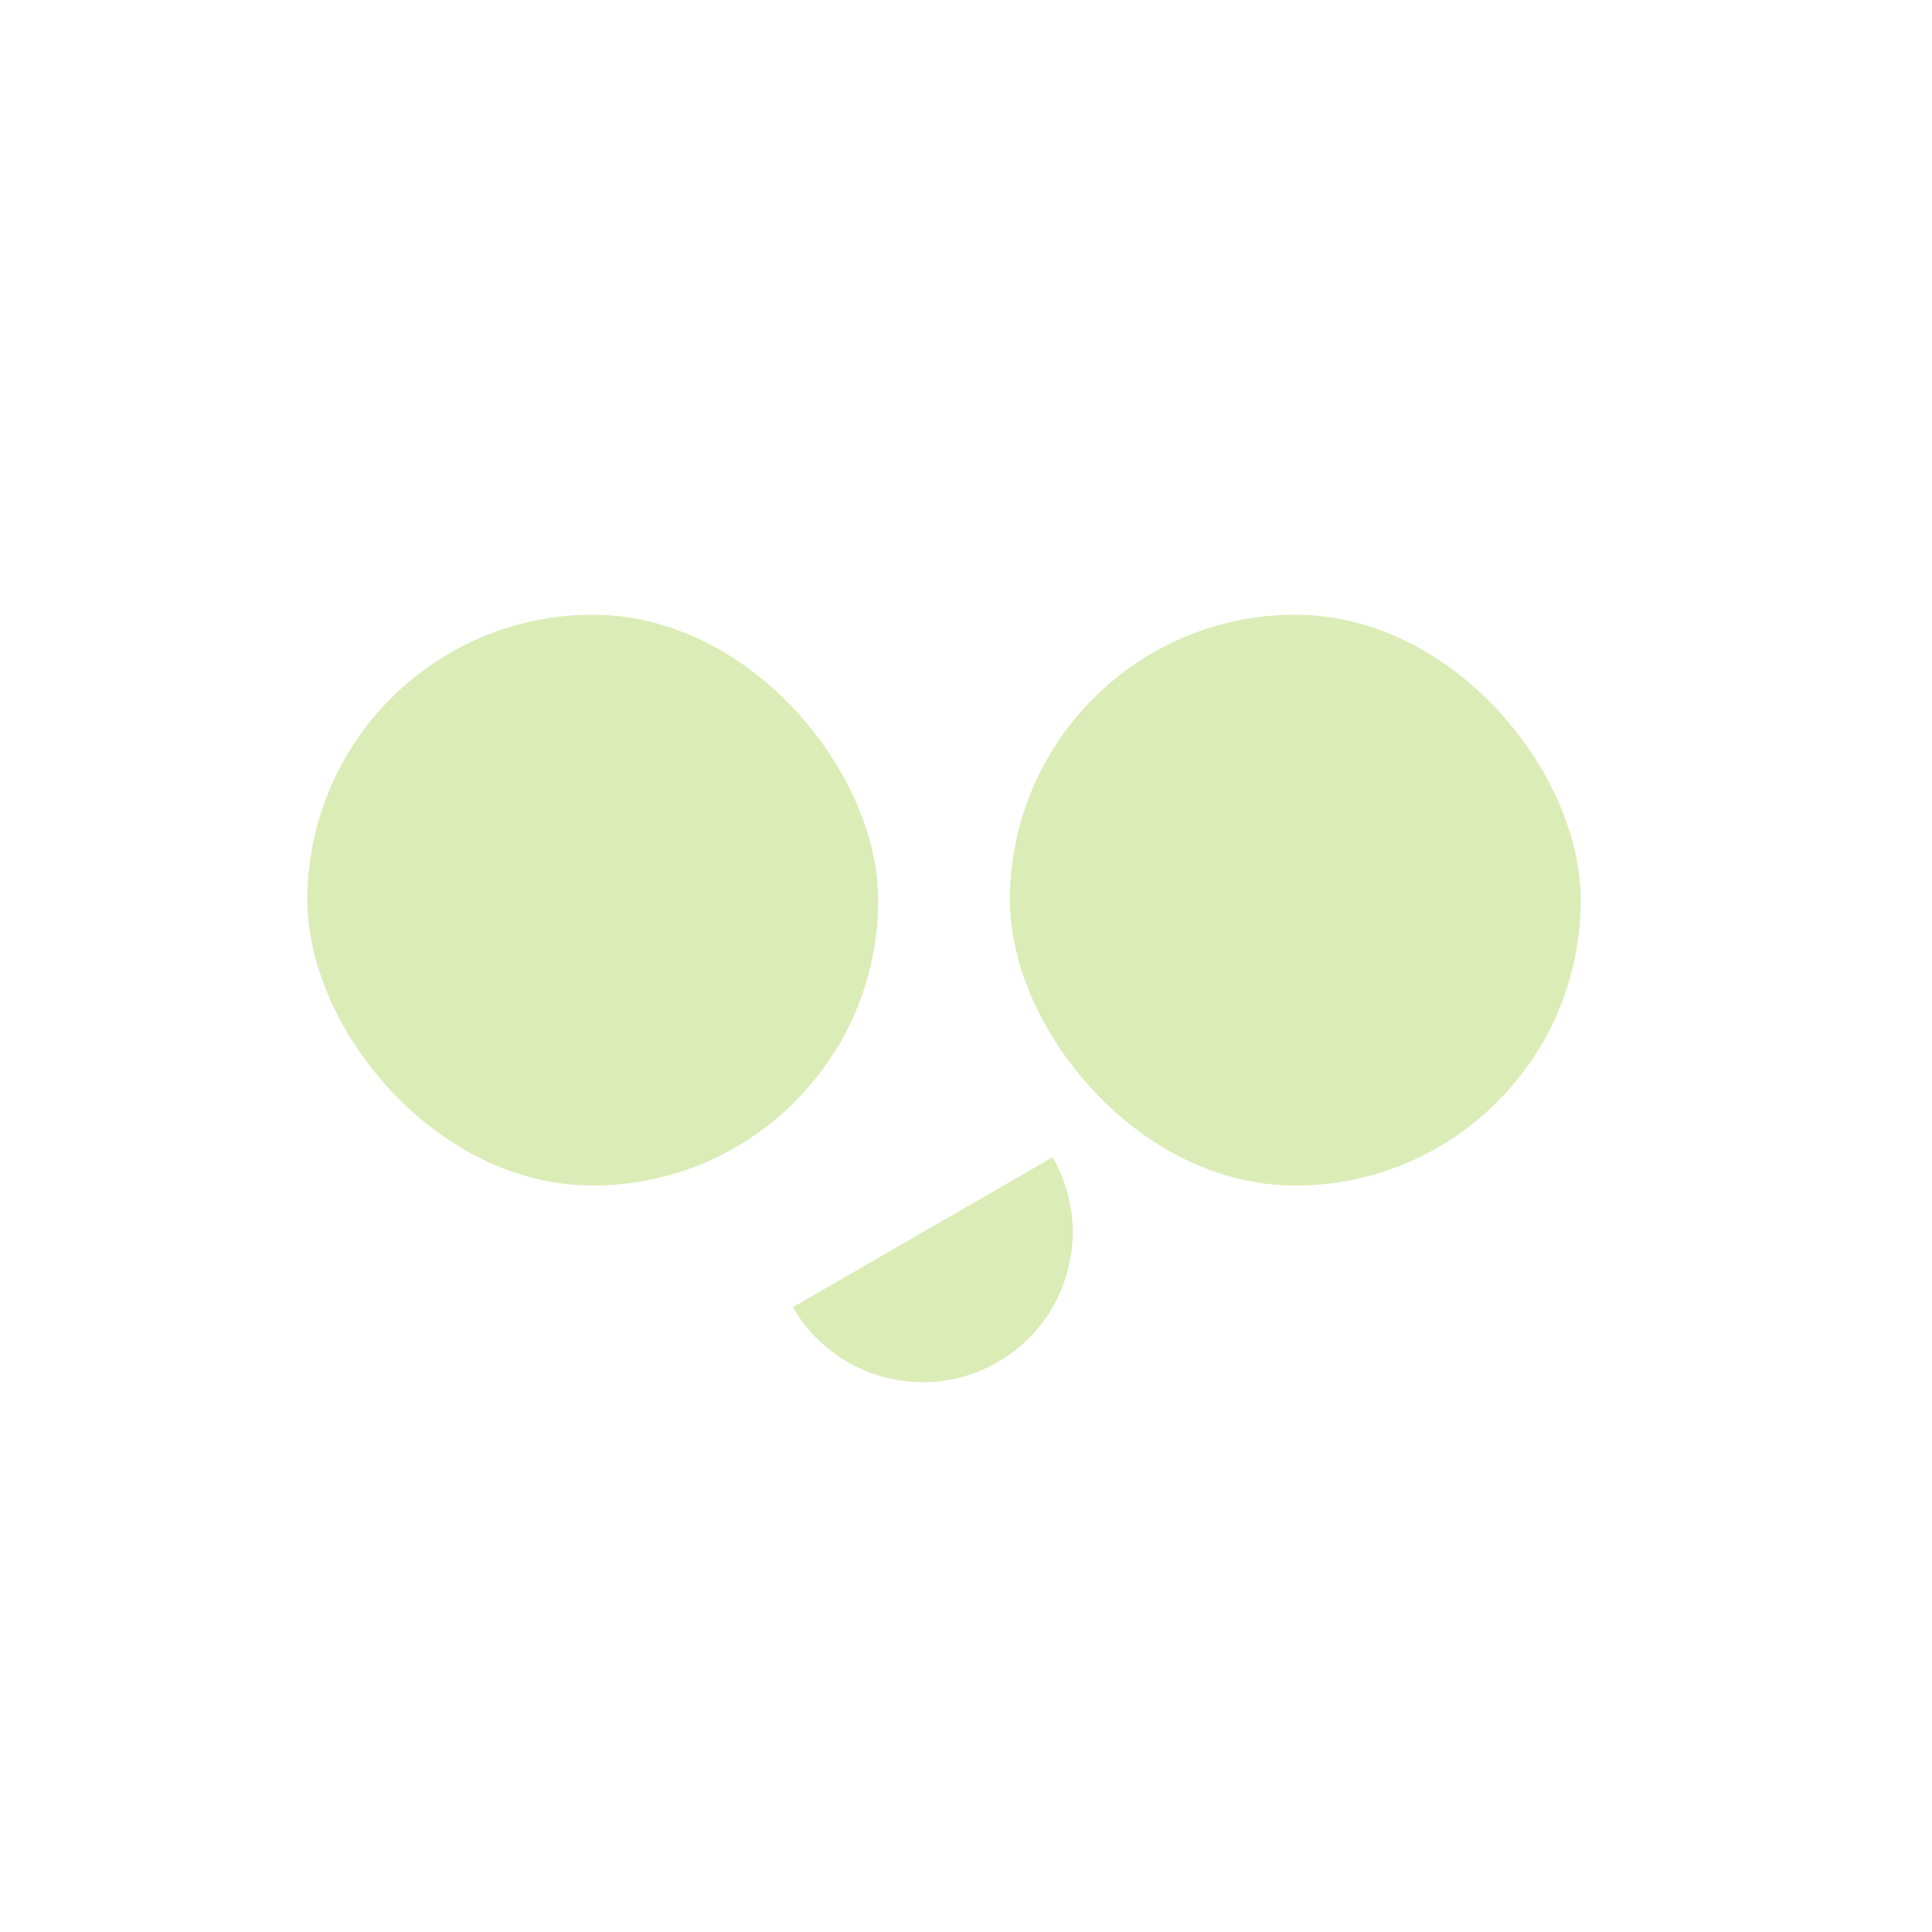 <svg width="44" height="44" viewBox="0 0 44 44" fill="none" xmlns="http://www.w3.org/2000/svg">
<path d="M23.973 26.355C24.916 27.989 24.356 30.078 22.722 31.021C21.089 31.964 19 31.404 18.057 29.771C18.057 29.771 19.381 29.006 21.015 28.063C22.648 27.12 23.973 26.355 23.973 26.355Z" fill="#DBECB6"/>
<rect x="7" y="14" width="13" height="13" rx="6.5" fill="#DBECB6"/>
<rect x="23" y="14" width="13" height="13" rx="6.5" fill="#DBECB6"/>
</svg>
